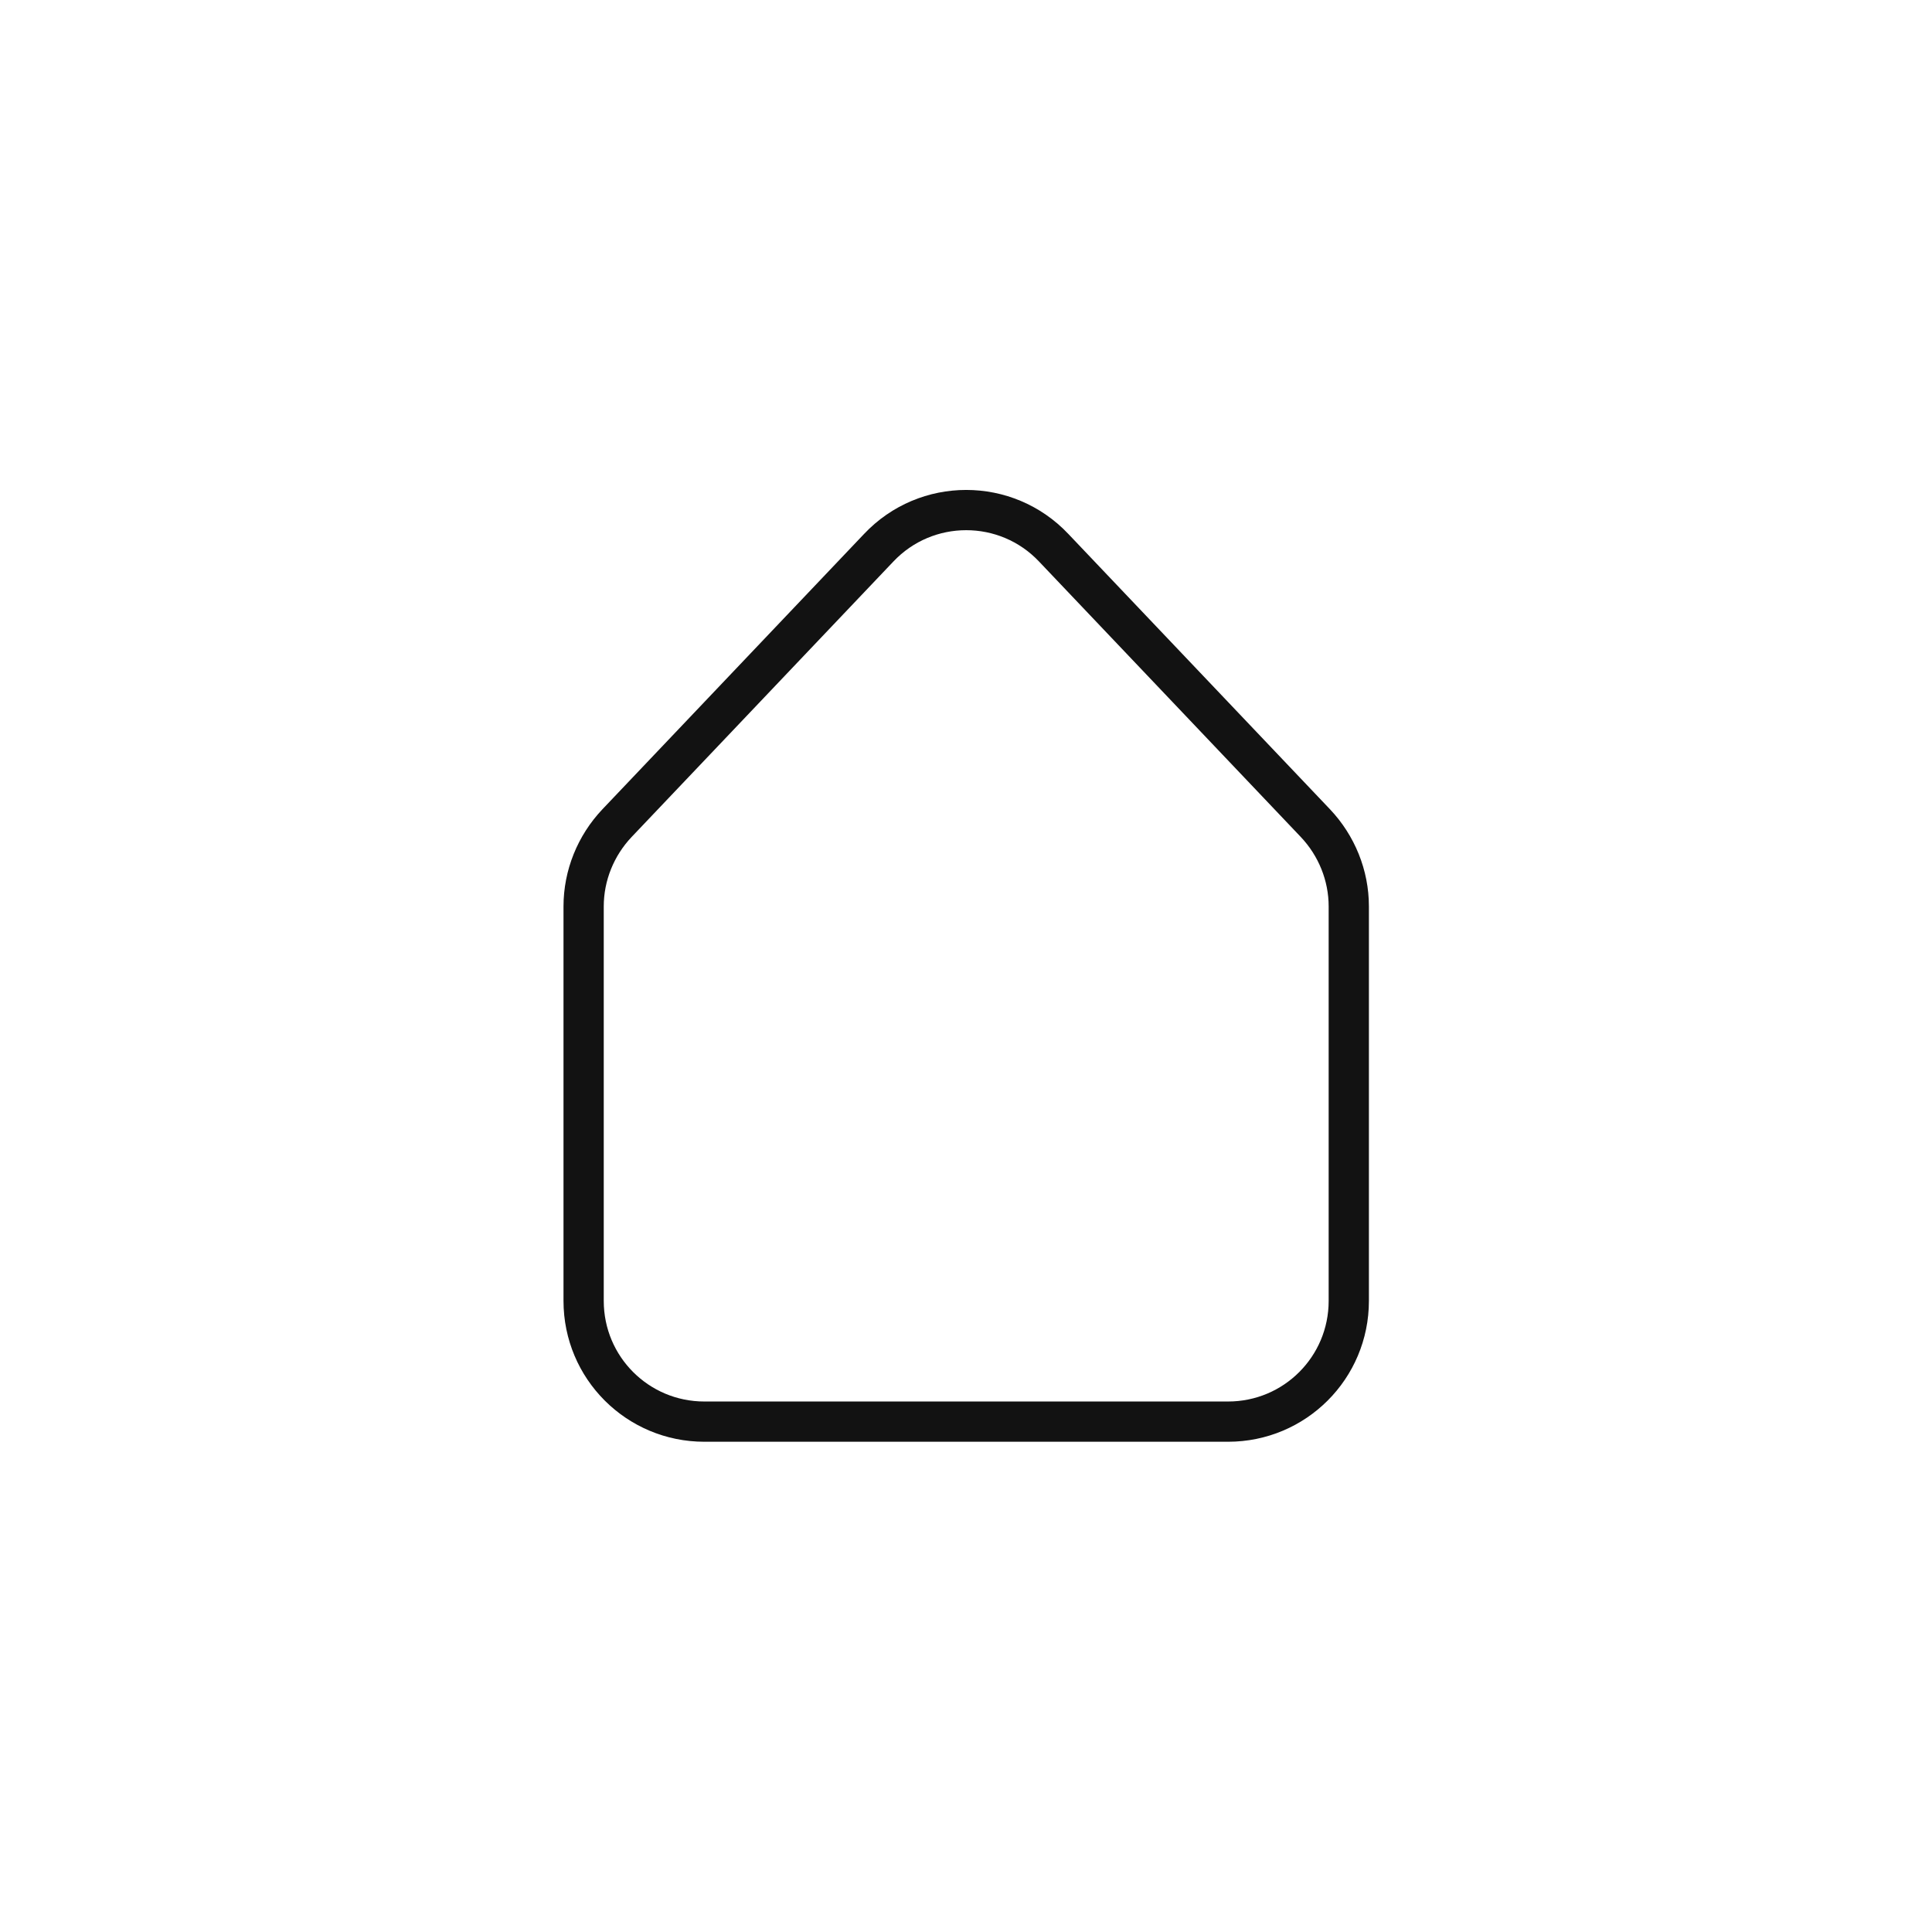 <?xml version="1.0" encoding="UTF-8"?><svg id="Layered" xmlns="http://www.w3.org/2000/svg" width="48" height="48" viewBox="0 0 48 48"><g id="Home"><path d="M30.5,35.32h-13c-1.66,0-3-1.34-3-3v-9.8c0-.77.3-1.51.83-2.07l6.5-6.84c1.18-1.25,3.17-1.25,4.35,0l6.5,6.84c.53.56.83,1.3.83,2.07v9.8c0,1.66-1.34,3-3,3Z" fill="none" stroke="#121212" stroke-linecap="round" stroke-linejoin="round"/></g></svg>